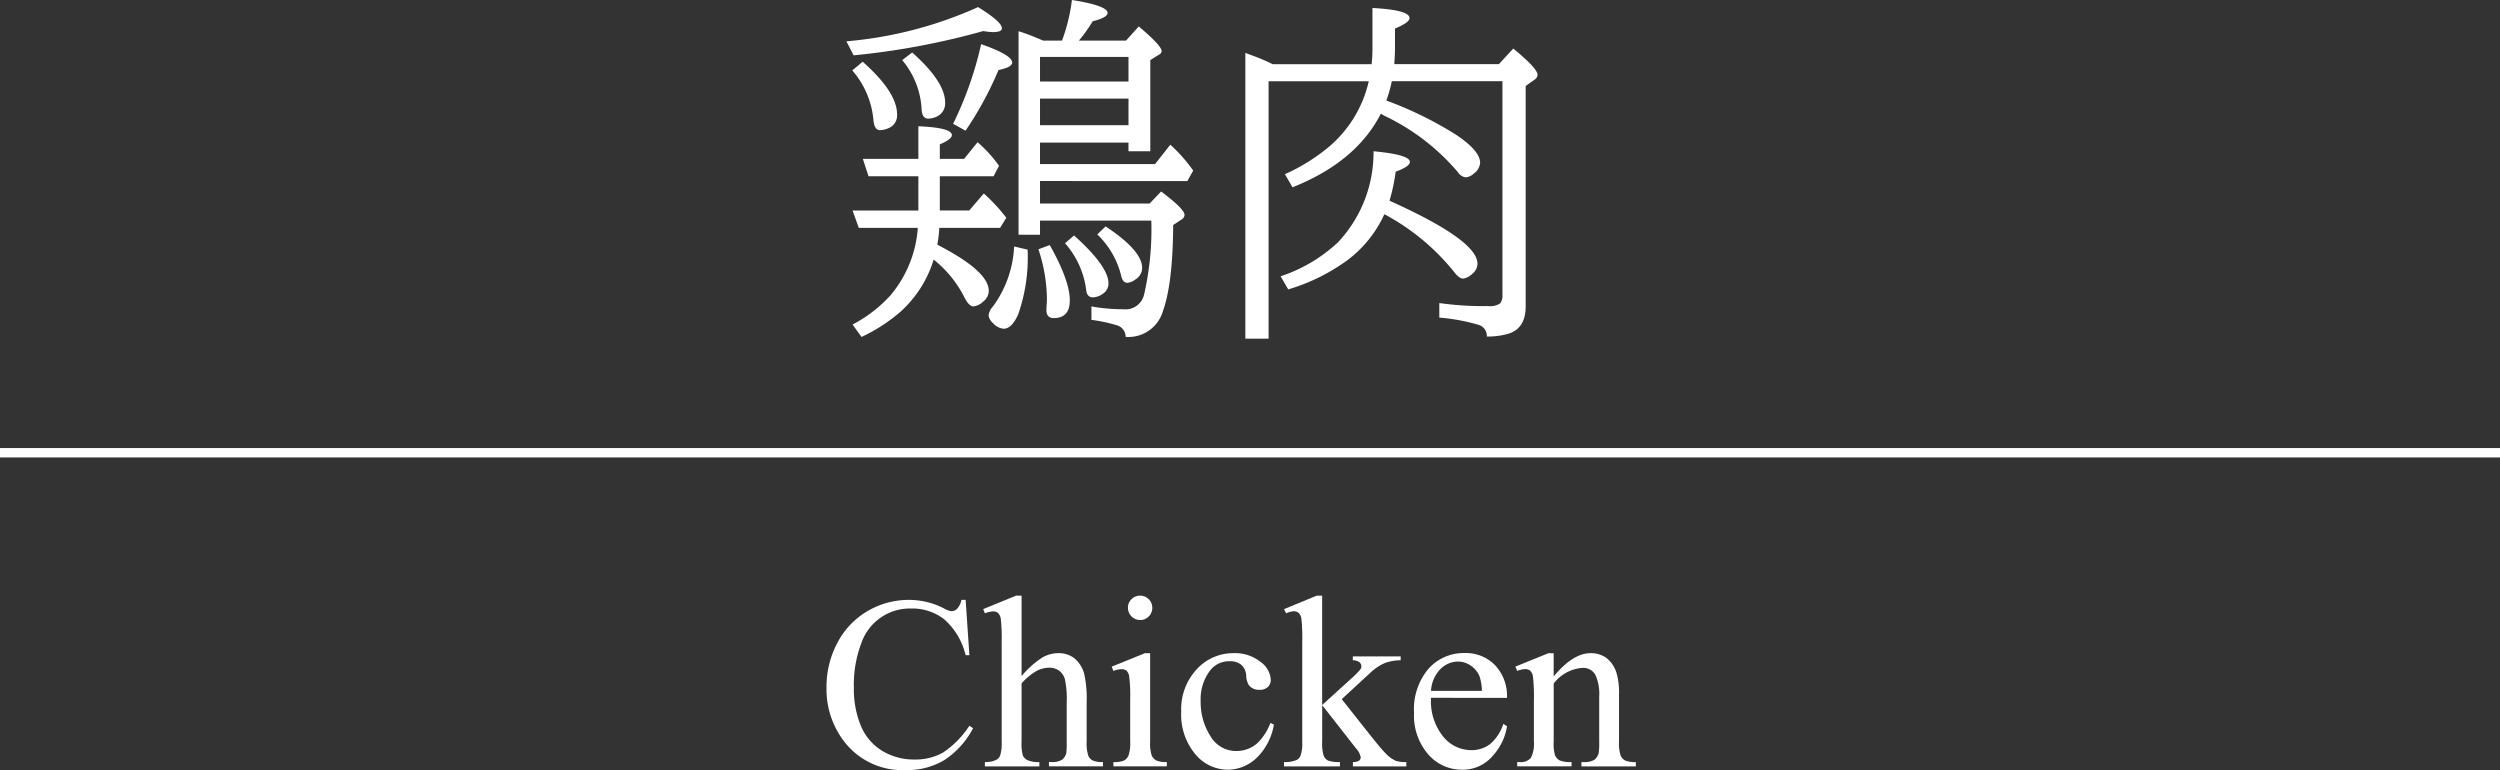 <svg xmlns="http://www.w3.org/2000/svg" width="265.764" height="81.863" viewBox="0 0 265.764 81.863"><rect x="0" y="0" width="265.764" height="81.863" fill="#333333" stroke="none"/><defs><style>.a{fill:#fff;}.b{fill:none;stroke:#fff;stroke-miterlimit:10;}</style></defs><path class="a" d="M89.974,4.393a42.873,42.873,0,0,0,14-3.639Q106.507,2.32,106.506,3q0,.414-.943.414a6.761,6.761,0,0,1-1.037-.113A79.233,79.233,0,0,1,90.747,5.882Zm1.734,2.168q3.657,3.241,3.657,5.6a1.45,1.45,0,0,1-.886,1.451,2.385,2.385,0,0,1-.923.227q-.6,0-.7-1.037A9.294,9.294,0,0,0,90.6,7.484Zm8.2,12.177v3.638h3.129l1.546-1.81a18.93,18.93,0,0,1,2.395,2.583l-.661,1.075H99.852a14.417,14.417,0,0,1-.207,1.791q5.466,2.808,5.466,4.9a1.448,1.448,0,0,1-.6,1.149,1.754,1.754,0,0,1-1.037.509q-.49,0-1.018-1.093a12.082,12.082,0,0,0-3.2-3.883,12.37,12.37,0,0,1-3.506,5.523,17.9,17.9,0,0,1-4.166,2.7L90.634,34.5a14.586,14.586,0,0,0,4.034-3.11,12.471,12.471,0,0,0,2.9-7.163H91.293l-.659-1.848h6.993V18.738h-5.3l-.6-1.847h5.9V13.422q3.563.15,3.563.942,0,.435-1.282.981v1.546h2.582l1.433-1.773a14.381,14.381,0,0,1,2.281,2.508l-.584,1.112ZM96.968,5.58q3.505,3.109,3.506,5.335a1.53,1.53,0,0,1-.961,1.508,2.174,2.174,0,0,1-.83.188q-.7,0-.716-1.131a8.871,8.871,0,0,0-2.055-5.089Zm4.354,7.578A37.782,37.782,0,0,0,104.3,4.694q3.3,1.151,3.3,1.96,0,.49-1.453.792a36.711,36.711,0,0,1-3.505,6.448ZM107.807,26.2l1.432.339a18.29,18.29,0,0,1-1,6.881q-.678,1.525-1.546,1.526a1.693,1.693,0,0,1-1.131-.6,1.3,1.3,0,0,1-.471-.83,1.712,1.712,0,0,1,.471-.943A11.685,11.685,0,0,0,107.807,26.2Zm2.752-6.956v2.394h11.65l1.225-1.282q2.489,1.867,2.488,2.489a.59.59,0,0,1-.32.49l-.886.584q-.039,6.259-1.094,9.161a3.813,3.813,0,0,1-3.958,2.733,1.282,1.282,0,0,0-.905-1.224,16.36,16.36,0,0,0-2.734-.585V32.574a18.949,18.949,0,0,0,3.394.3,2.018,2.018,0,0,0,2.2-1.546,31.013,31.013,0,0,0,.773-7.88H110.559v1.509h-2.281V3.318q.865.264,2.13.791l.49.208h2A19.062,19.062,0,0,0,113.952,0q3.789.6,3.789,1.376,0,.491-1.584.887a15.119,15.119,0,0,1-1.469,2.054H119.7l1.358-1.508q2.432,2.055,2.431,2.621a.426.426,0,0,1-.245.357l-.961.6V16.08h-2.319v-.924h-9.406v2.282h12.234l1.621-2.055a16.587,16.587,0,0,1,2.432,2.752l-.622,1.112Zm1.037,6.805q2.13,3.789,2.13,5.882,0,1.884-1.715,1.884-.774,0-.774-.885c0-.076.013-.289.038-.641.012-.176.019-.364.019-.565a17.1,17.1,0,0,0-.905-5.222Zm-1.037-17.38h9.406V6.052h-9.406Zm0,4.637h9.406V10.481h-9.406Zm3.619,11.725q3.657,3.281,3.657,5.09a1.286,1.286,0,0,1-.6,1.112,1.871,1.871,0,0,1-1.055.377q-.642,0-.717-.83a9.236,9.236,0,0,0-2.243-4.92Zm3.355-.962q3.883,2.565,3.884,4.411a1.446,1.446,0,0,1-.717,1.226,1.606,1.606,0,0,1-.867.358q-.47,0-.641-.735a9.087,9.087,0,0,0-2.545-4.411Z"/><path class="a" d="M147.374,10.688a39.15,39.15,0,0,1,7.446,3.658q2.526,1.7,2.527,2.96a1.556,1.556,0,0,1-.679,1.149,1.451,1.451,0,0,1-.849.4,1.2,1.2,0,0,1-.847-.566,23.408,23.408,0,0,0-7.824-5.994l-.358-.207q-2.62,5.127-9.388,7.822l-.81-1.394a20.112,20.112,0,0,0,4.561-2.809,12.867,12.867,0,0,0,4.355-7.069H134.857V36.005h-2.469V5.618q.169.075.943.358a19.507,19.507,0,0,1,1.96.848H145.81A15.26,15.26,0,0,0,145.9,5.2V.849q3.939.207,3.94,1.074,0,.471-1.546,1.112V5.2c0,.441-.026.981-.075,1.621h11.122l1.526-1.659q2.583,2.112,2.583,2.79a.673.673,0,0,1-.339.528l-.924.66V32.574q0,2.413-1.961,2.941a8.323,8.323,0,0,1-2.167.264,1.226,1.226,0,0,0-.811-1.225,20.776,20.776,0,0,0-4.241-.792V32.216a32.973,32.973,0,0,0,5.183.321,1.9,1.9,0,0,0,1.283-.283,1.357,1.357,0,0,0,.245-.924V8.634H147.959A14.372,14.372,0,0,1,147.374,10.688Zm.34,10.651q9.35,4.2,9.349,6.692a1.387,1.387,0,0,1-.546,1.074,1.736,1.736,0,0,1-.98.51q-.435,0-.98-.735a23.978,23.978,0,0,0-7.39-6.108,12.706,12.706,0,0,1-3.921,4.882,20.718,20.718,0,0,1-6.3,3.111l-.81-1.395a16.445,16.445,0,0,0,6.126-3.639,13.946,13.946,0,0,0,3.752-9.651q3.862.358,3.864,1.131,0,.491-1.509,1.037A20.392,20.392,0,0,1,147.714,21.339Z"/><path class="a" d="M102.652,63.77l.4,5.881h-.4a7.4,7.4,0,0,0-2.257-3.8,5.5,5.5,0,0,0-3.523-1.162,5.46,5.46,0,0,0-5.3,3.663,12.422,12.422,0,0,0-.8,4.758,10.112,10.112,0,0,0,.753,4.072,5.635,5.635,0,0,0,2.266,2.64,6.5,6.5,0,0,0,3.451.919,6,6,0,0,0,2.974-.72,9.811,9.811,0,0,0,2.832-2.866l.395.256a9.077,9.077,0,0,1-3.036,3.381,7.684,7.684,0,0,1-4.122,1.072,7.8,7.8,0,0,1-6.661-3.19,9.119,9.119,0,0,1-1.761-5.589,9.93,9.93,0,0,1,1.161-4.76,8.418,8.418,0,0,1,3.2-3.362,8.642,8.642,0,0,1,4.447-1.192,8.138,8.138,0,0,1,3.7.918,2.018,2.018,0,0,0,.766.281.846.846,0,0,0,.6-.242,2,2,0,0,0,.472-.957Z"/><path class="a" d="M108.6,63.322v8.55a9.833,9.833,0,0,1,2.246-2,3.5,3.5,0,0,1,1.659-.44,2.732,2.732,0,0,1,1.71.548,3.252,3.252,0,0,1,1.058,1.723,12.127,12.127,0,0,1,.243,2.986v4.134a4.334,4.334,0,0,0,.178,1.519,1,1,0,0,0,.435.485,2.442,2.442,0,0,0,1.123.179v.459h-5.742v-.459h.267a1.915,1.915,0,0,0,1.136-.249,1.315,1.315,0,0,0,.446-.735,10.01,10.01,0,0,0,.038-1.2V74.692a9.926,9.926,0,0,0-.2-2.513,1.7,1.7,0,0,0-.632-.9,1.8,1.8,0,0,0-1.046-.3,2.949,2.949,0,0,0-1.3.332A6.226,6.226,0,0,0,108.6,72.65v6.176a4.815,4.815,0,0,0,.134,1.493,1.089,1.089,0,0,0,.5.492,2.859,2.859,0,0,0,1.257.2v.459h-5.793v-.459a2.582,2.582,0,0,0,1.225-.243.9.9,0,0,0,.409-.485,4.414,4.414,0,0,0,.152-1.455V68.248a17.675,17.675,0,0,0-.095-2.463,1.1,1.1,0,0,0-.293-.625.8.8,0,0,0-.529-.166,3.158,3.158,0,0,0-.869.2l-.178-.446,3.5-1.43Z"/><path class="a" d="M122.266,69.435v9.391a4.281,4.281,0,0,0,.159,1.461,1.117,1.117,0,0,0,.471.543,2.531,2.531,0,0,0,1.143.179v.459H118.36v-.459a2.653,2.653,0,0,0,1.149-.166,1.151,1.151,0,0,0,.466-.549,4.128,4.128,0,0,0,.171-1.468v-4.5a16.052,16.052,0,0,0-.114-2.463,1,1,0,0,0-.281-.568.8.8,0,0,0-.522-.159,2.545,2.545,0,0,0-.869.191l-.178-.459,3.522-1.429Zm-1.06-6.113a1.287,1.287,0,0,1,1.289,1.289,1.263,1.263,0,0,1-.377.919,1.233,1.233,0,0,1-.912.383,1.308,1.308,0,0,1-1.3-1.3,1.243,1.243,0,0,1,.377-.912A1.257,1.257,0,0,1,121.206,63.322Z"/><path class="a" d="M135.421,77.027a6.336,6.336,0,0,1-1.85,3.554,4.451,4.451,0,0,1-3.05,1.244,4.5,4.5,0,0,1-3.47-1.672,6.561,6.561,0,0,1-1.481-4.516,6.232,6.232,0,0,1,1.64-4.48,5.243,5.243,0,0,1,3.936-1.722,4.315,4.315,0,0,1,2.833.912,2.522,2.522,0,0,1,1.111,1.9,1.034,1.034,0,0,1-.314.784,1.205,1.205,0,0,1-.874.3,1.358,1.358,0,0,1-1.135-.485,2.015,2.015,0,0,1-.288-1.021,1.667,1.667,0,0,0-.516-1.148,1.837,1.837,0,0,0-1.237-.383,2.529,2.529,0,0,0-2.055.944,5.015,5.015,0,0,0-1.033,3.305,6.678,6.678,0,0,0,1.027,3.694,3.152,3.152,0,0,0,2.775,1.6,3.353,3.353,0,0,0,2.246-.855,5.784,5.784,0,0,0,1.365-2.13Z"/><path class="a" d="M140.551,63.322V74.947l2.973-2.7a9.863,9.863,0,0,0,1.1-1.1.552.552,0,0,0,.1-.306.569.569,0,0,0-.211-.441,1.146,1.146,0,0,0-.7-.21v-.409H148.9v.409a4.82,4.82,0,0,0-1.742.319,5.6,5.6,0,0,0-1.524,1.046l-3,2.769,3,3.789q1.25,1.57,1.683,1.992a3.474,3.474,0,0,0,1.073.778,3.334,3.334,0,0,0,1.11.128v.459h-5.679v-.459a1.19,1.19,0,0,0,.658-.148.448.448,0,0,0,.171-.376,1.963,1.963,0,0,0-.509-.944l-3.586-4.581v3.879a4.418,4.418,0,0,0,.159,1.493,1.023,1.023,0,0,0,.453.511,3.456,3.456,0,0,0,1.276.166v.459h-5.946v-.459a3.167,3.167,0,0,0,1.34-.218.913.913,0,0,0,.408-.434,3.853,3.853,0,0,0,.192-1.454V68.261a19.369,19.369,0,0,0-.089-2.482,1.093,1.093,0,0,0-.294-.626.808.808,0,0,0-.536-.172,2.425,2.425,0,0,0-.8.217l-.217-.446,3.471-1.43Z"/><path class="a" d="M152.124,74.182a6,6,0,0,0,1.264,4.083,3.85,3.85,0,0,0,3,1.48,3.255,3.255,0,0,0,2-.632,4.655,4.655,0,0,0,1.423-2.163l.395.256a6.09,6.09,0,0,1-1.556,3.184,4.159,4.159,0,0,1-3.229,1.435,4.718,4.718,0,0,1-3.6-1.639,6.28,6.28,0,0,1-1.5-4.41A6.665,6.665,0,0,1,151.85,71.1a5.012,5.012,0,0,1,3.86-1.678,4.315,4.315,0,0,1,3.228,1.3,4.75,4.75,0,0,1,1.263,3.465Zm0-.741h5.41a5.025,5.025,0,0,0-.267-1.582,2.544,2.544,0,0,0-.951-1.123A2.4,2.4,0,0,0,155,70.328a2.631,2.631,0,0,0-1.894.823A3.57,3.57,0,0,0,152.124,73.441Z"/><path class="a" d="M165.165,71.91q2.055-2.475,3.918-2.475a2.819,2.819,0,0,1,1.646.478,3.209,3.209,0,0,1,1.1,1.576,7.272,7.272,0,0,1,.28,2.348v4.989a4.207,4.207,0,0,0,.179,1.506,1.051,1.051,0,0,0,.453.5,2.574,2.574,0,0,0,1.156.179v.459h-5.781v-.459h.242a1.945,1.945,0,0,0,1.142-.249,1.3,1.3,0,0,0,.453-.735,7.391,7.391,0,0,0,.052-1.2V74.041a4.859,4.859,0,0,0-.415-2.315,1.481,1.481,0,0,0-1.4-.722,4.211,4.211,0,0,0-3.024,1.659v6.163a4.395,4.395,0,0,0,.141,1.468,1.176,1.176,0,0,0,.491.542,3.034,3.034,0,0,0,1.269.173v.459h-5.78v-.459h.255a1.375,1.375,0,0,0,1.206-.453,3.3,3.3,0,0,0,.313-1.73V74.488a18.8,18.8,0,0,0-.1-2.565,1.1,1.1,0,0,0-.293-.625.8.8,0,0,0-.529-.166,2.444,2.444,0,0,0-.856.191l-.191-.459,3.521-1.429h.549Z"/><line class="b" y1="48.13" x2="265.764" y2="48.13"/></svg>
